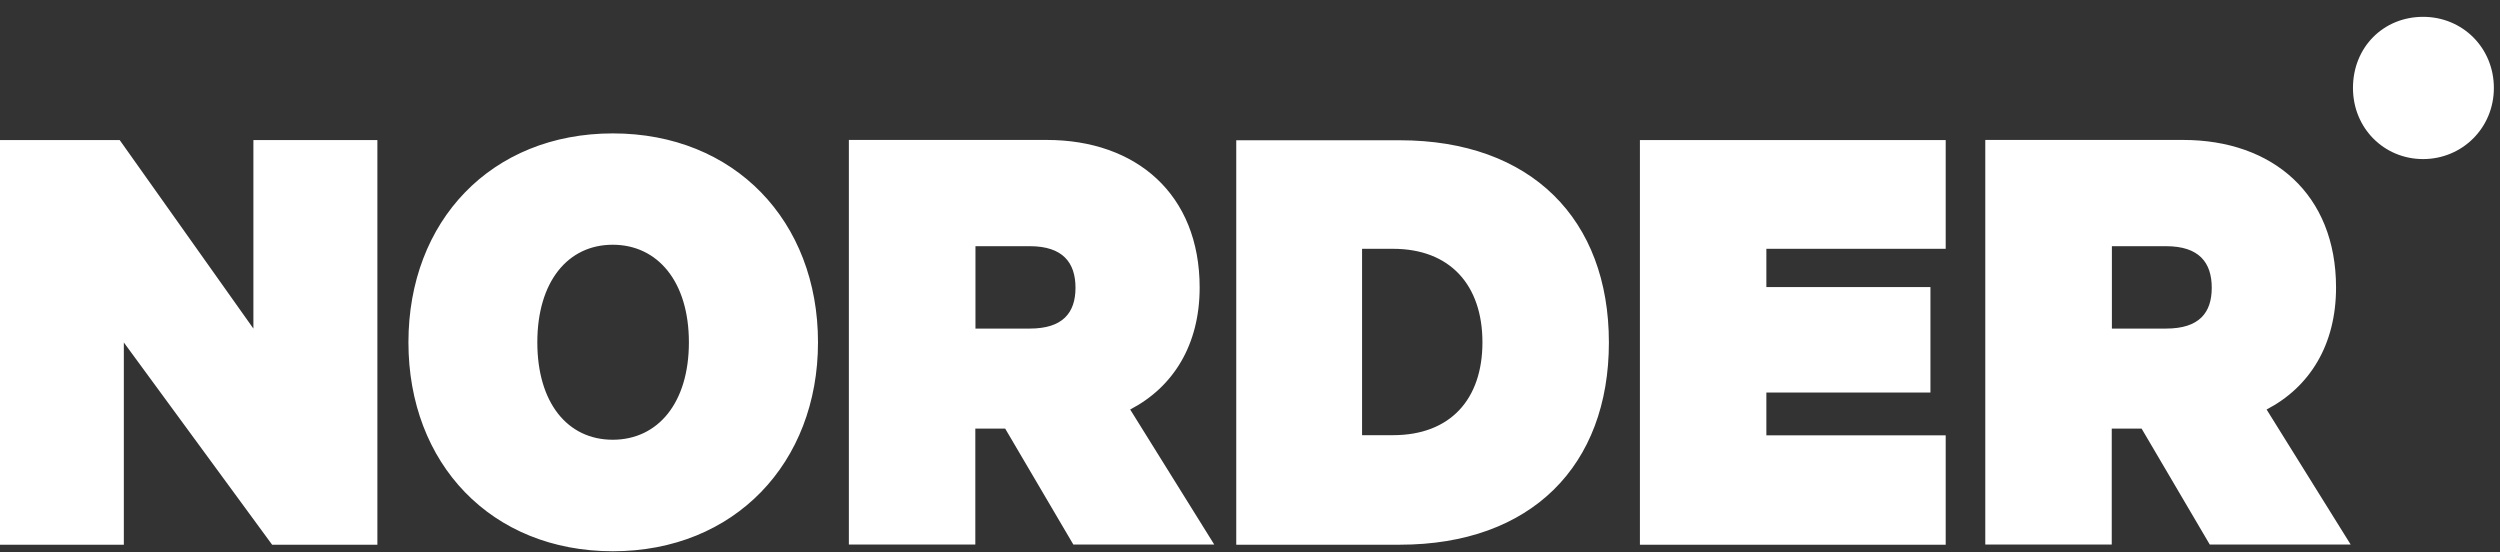 <svg xmlns="http://www.w3.org/2000/svg" width="86" height="19" viewBox="0 0 86 19" fill="none"><rect x="0" y="0" width="86" height="19" fill="#333333" stroke="none"/><path d="M72.649 8.469H74.513C75.654 8.469 76.084 9.037 76.084 9.898C76.084 10.758 75.654 11.303 74.513 11.303H72.649V8.469ZM73.672 14.745L76.016 18.732H80.863L77.971 14.087C79.451 13.317 80.36 11.866 80.36 9.892C80.36 6.675 78.174 4.814 75.101 4.814H68.294V18.732H72.644V14.745H73.666H73.672ZM56.413 4.819V18.738H66.932V14.976H60.763V13.502H66.407V9.875H60.763V8.559H66.932V4.819H56.413ZM42.527 18.738H48.148C52.679 18.738 55.346 16.016 55.346 11.781C55.346 7.547 52.679 4.825 48.148 4.825H42.527V18.744V18.738ZM46.855 14.976V8.559H47.922C49.883 8.559 50.996 9.808 50.996 11.776C50.996 13.744 49.883 14.97 47.922 14.97H46.855V14.976ZM33.556 8.469H35.426C36.562 8.469 36.997 9.037 36.997 9.898C36.997 10.758 36.562 11.303 35.426 11.303H33.556V8.469ZM34.579 14.745L36.923 18.732H41.77L38.878 14.087C40.358 13.317 41.268 11.866 41.268 9.892C41.268 6.675 39.081 4.814 36.008 4.814H29.201V18.732H33.551V14.745H34.573H34.579ZM23.698 11.776C23.698 13.862 22.631 15.127 21.077 15.127C19.524 15.127 18.484 13.857 18.484 11.776C18.484 9.695 19.529 8.419 21.077 8.419C22.625 8.419 23.698 9.689 23.698 11.776ZM28.139 11.776C28.139 7.603 25.269 4.589 21.083 4.589C16.897 4.589 14.05 7.603 14.05 11.776C14.05 15.948 16.897 18.963 21.083 18.963C25.269 18.963 28.139 15.926 28.139 11.776ZM12.976 4.819H8.717V11.303L4.118 4.819H0V18.738H4.26V11.781L9.361 18.738H12.982V4.819H12.976Z" fill="white"></path><path d="M80.942 3.026C80.942 4.409 82.01 5.472 83.354 5.472C84.699 5.472 85.789 4.403 85.789 3.026C85.789 1.648 84.716 0.579 83.354 0.579C81.993 0.579 80.942 1.62 80.942 3.026Z" fill="white"></path></svg>